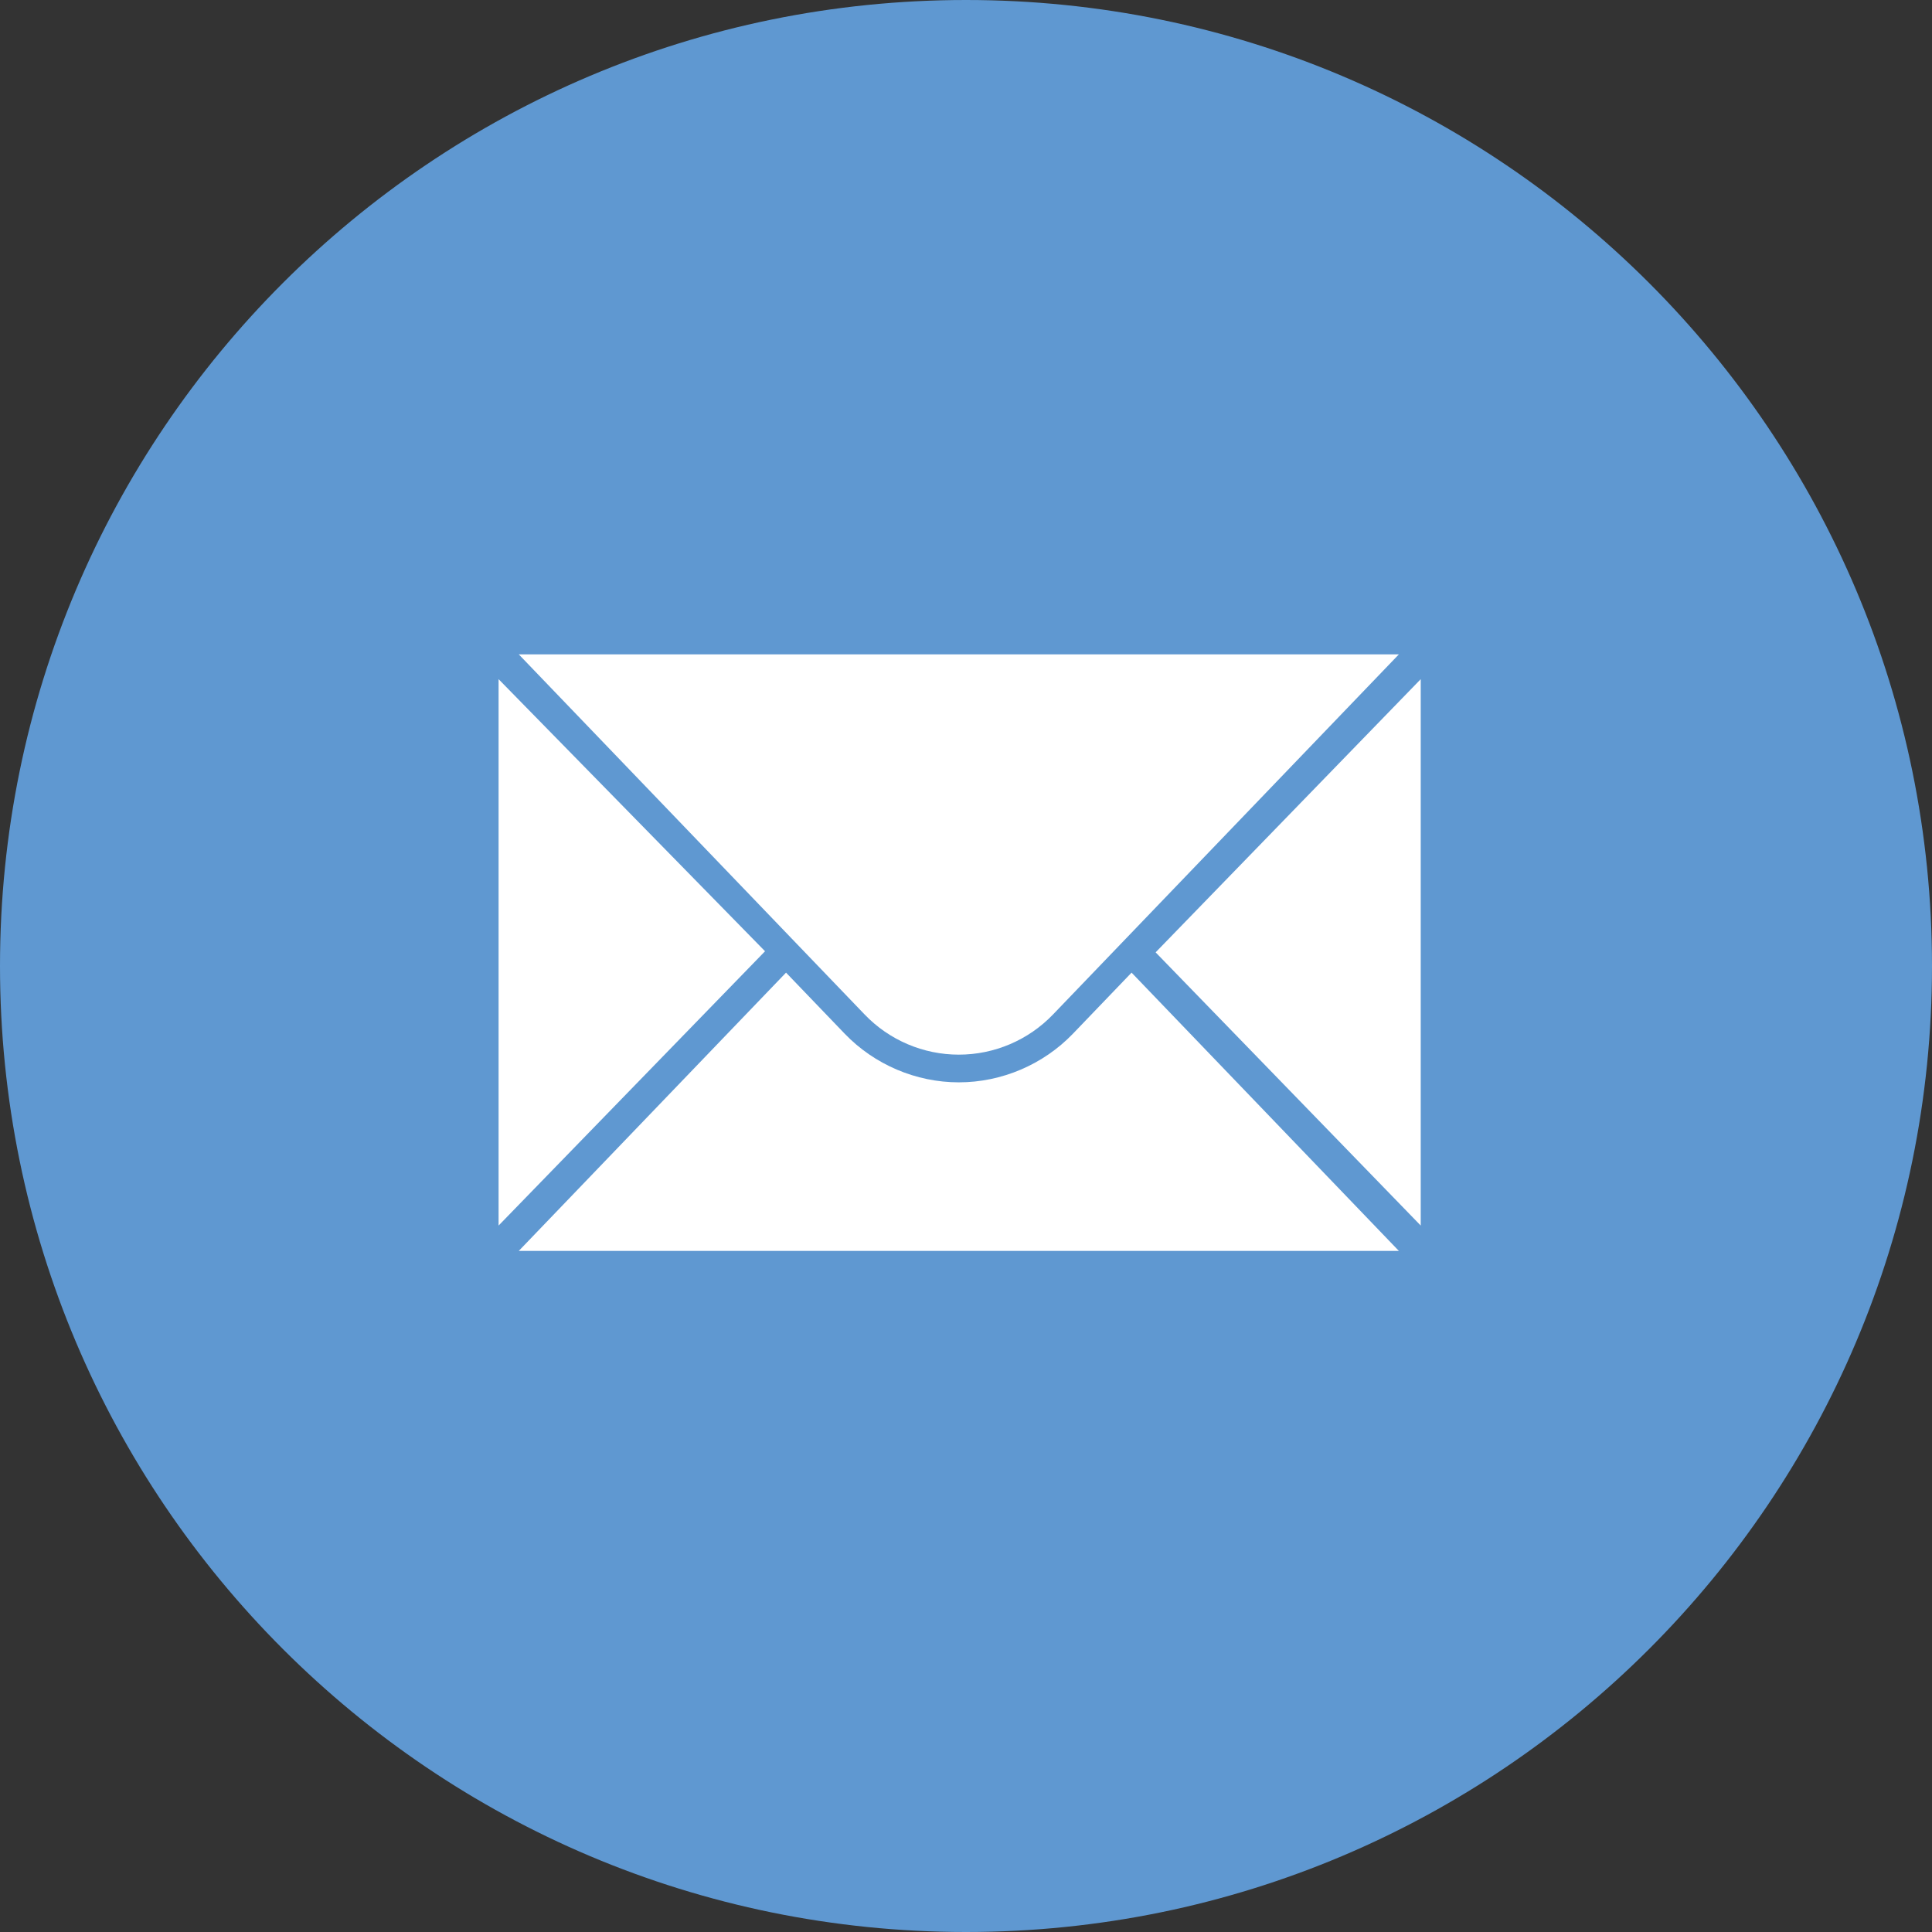 <svg width="60" height="60" viewBox="0 0 60 60" fill="none" xmlns="http://www.w3.org/2000/svg">
<rect x="0" y="0" width="60" height="60" fill="#333333" stroke="none"/>
<path d="M30 60C46.569 60 60 46.569 60 30C60 13.431 46.569 0 30 0C13.431 0 0 13.431 0 30C0 46.569 13.431 60 30 60Z" fill="#5F98D1"/>
<path d="M15.484 21.092V38.061L23.759 29.542L15.484 21.092Z" fill="white"/>
<path d="M44.122 21.092V38.061L35.889 29.576L44.122 21.092Z" fill="white"/>
<path d="M16.111 20.322H43.443L32.701 31.507C31.936 32.303 30.88 32.753 29.777 32.753C28.673 32.753 27.617 32.303 26.853 31.507L16.111 20.322Z" fill="white"/>
<path d="M33.321 32.103C32.399 33.062 31.107 33.613 29.777 33.613C28.446 33.613 27.155 33.062 26.233 32.103L24.411 30.206L16.111 38.848H43.443L35.142 30.206L33.321 32.103Z" fill="white"/>
</svg>

